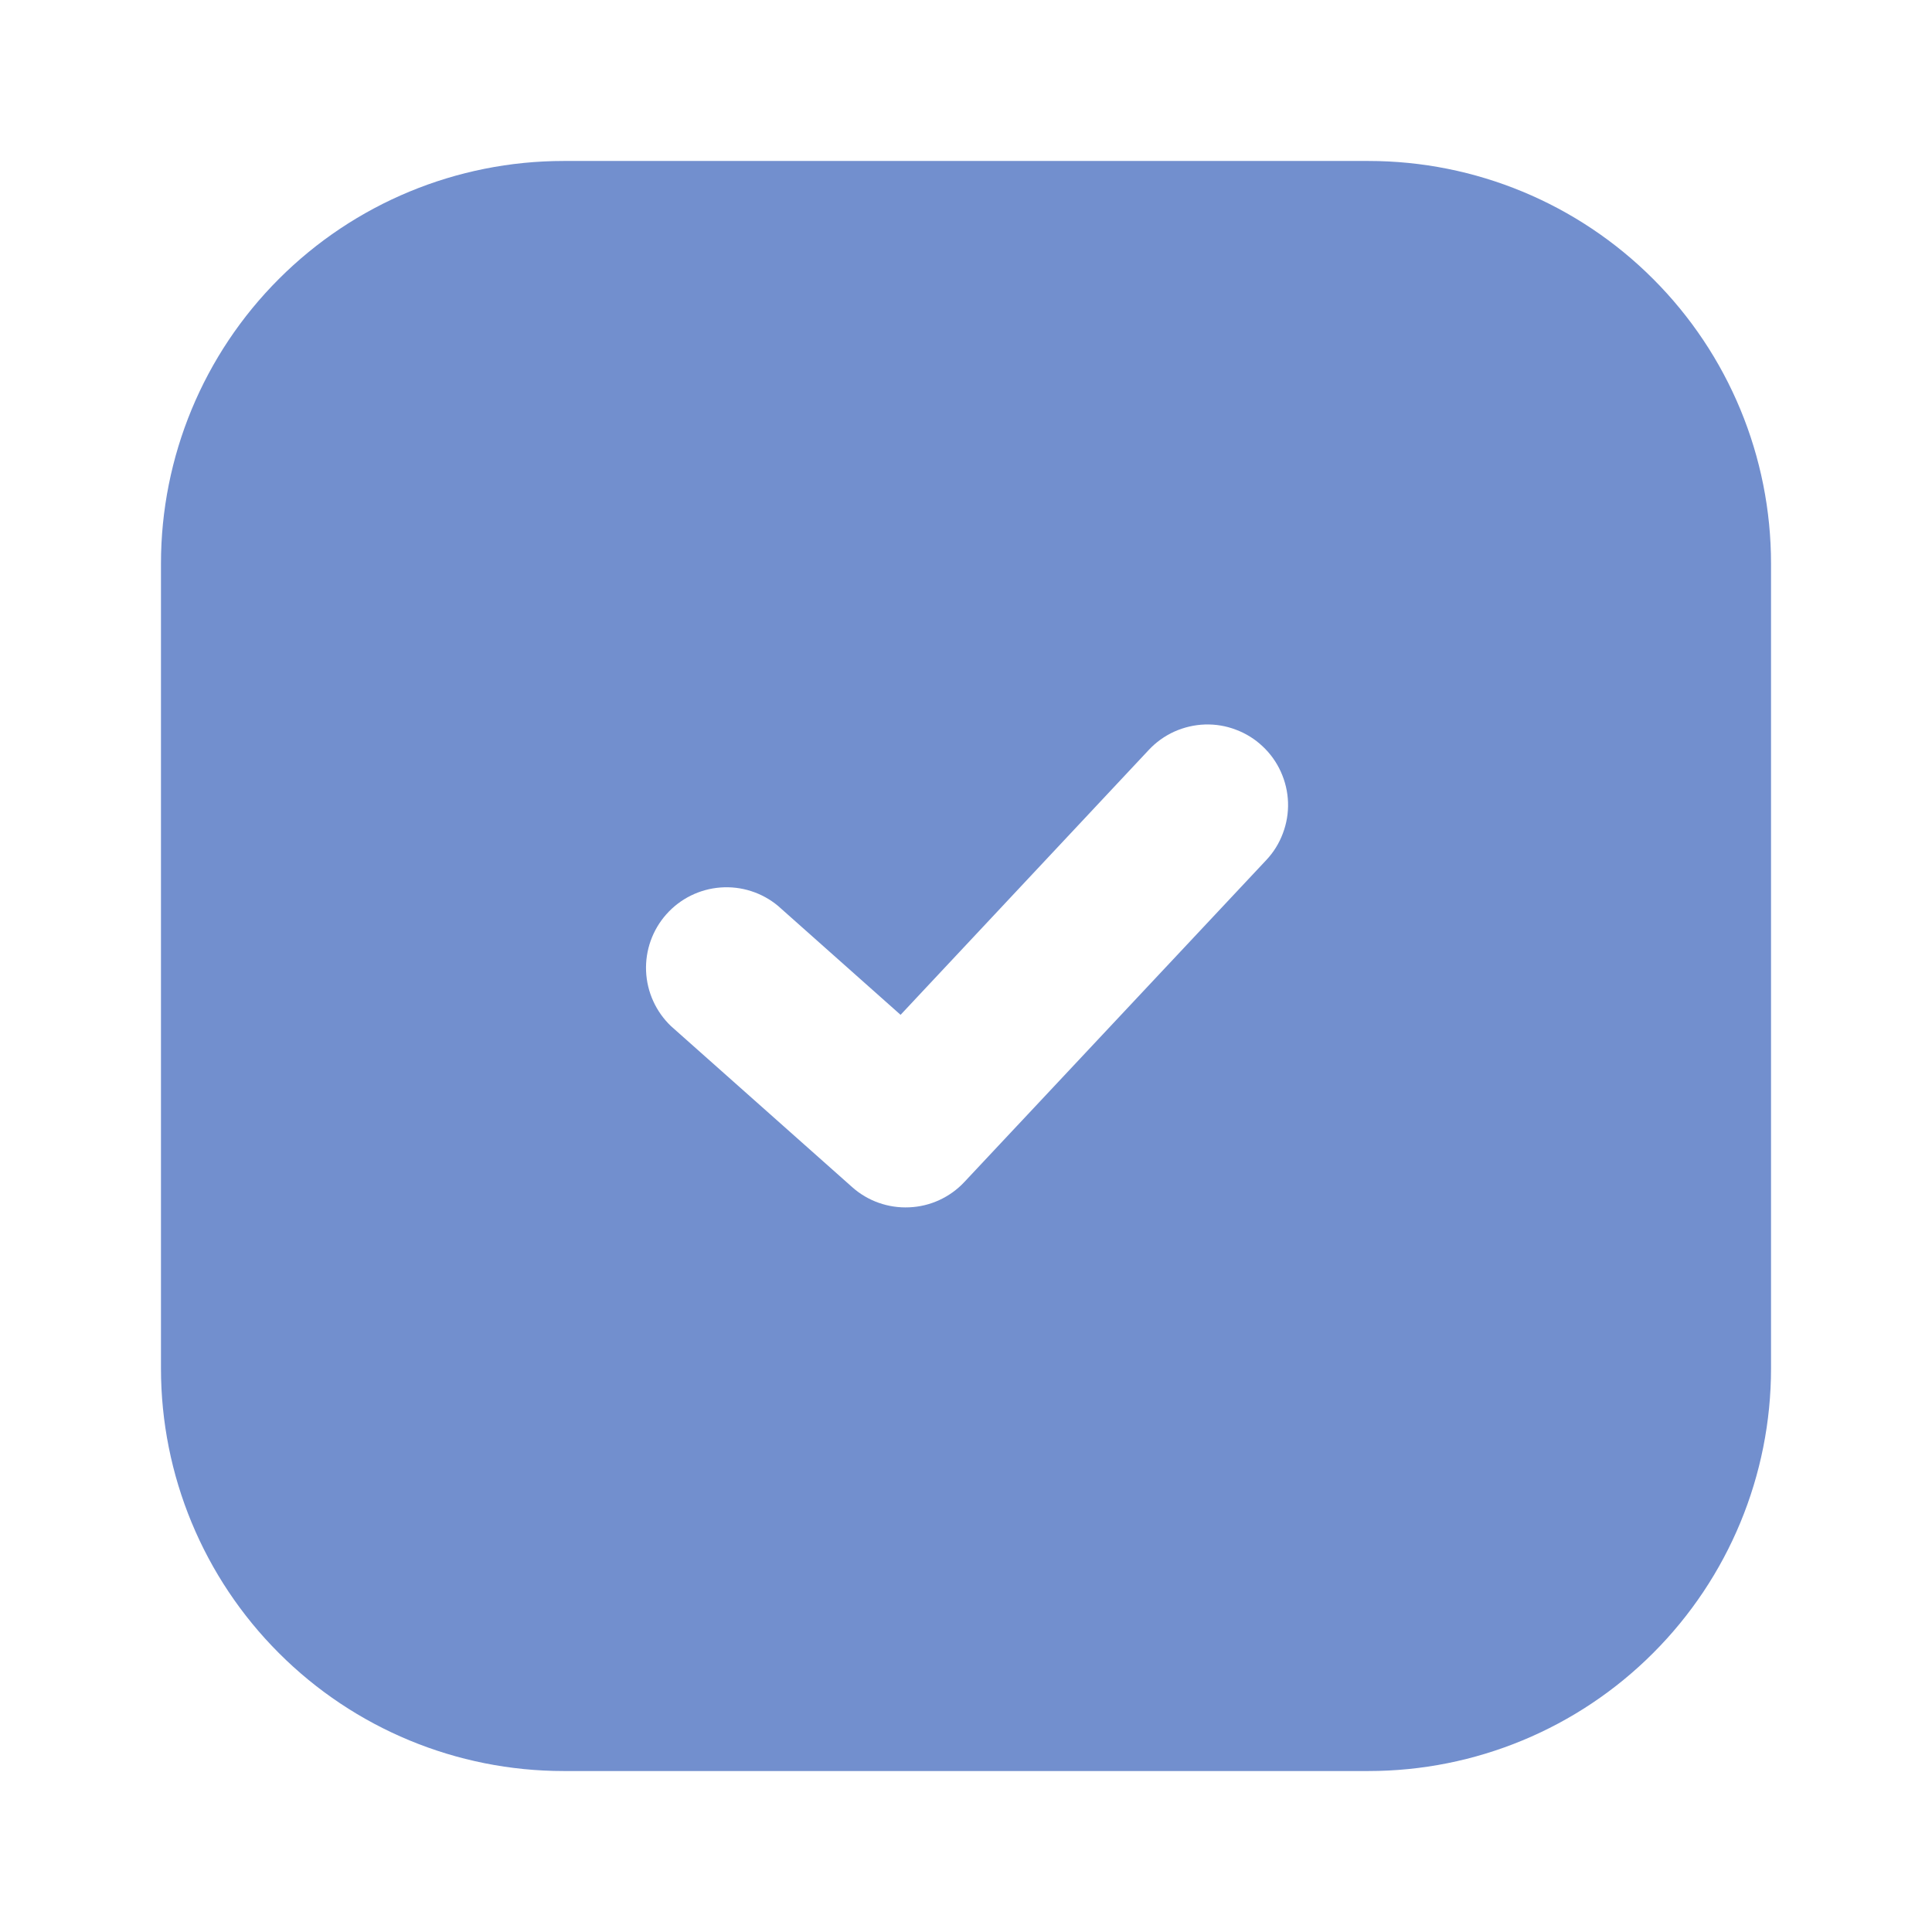 <svg width="22" height="22" viewBox="0 0 22 22" fill="none" xmlns="http://www.w3.org/2000/svg">
<path fill-rule="evenodd" clip-rule="evenodd" d="M6.417 1.833C5.201 1.833 4.035 2.316 3.176 3.176C2.316 4.035 1.833 5.201 1.833 6.417V15.583C1.833 16.799 2.316 17.965 3.176 18.824C4.035 19.684 5.201 20.167 6.417 20.167H15.584C16.799 20.167 17.965 19.684 18.824 18.824C19.684 17.965 20.167 16.799 20.167 15.583V6.417C20.167 5.201 19.684 4.035 18.824 3.176C17.965 2.316 16.799 1.833 15.584 1.833H6.417ZM14.419 9.794C14.502 9.706 14.566 9.603 14.608 9.49C14.651 9.377 14.671 9.257 14.667 9.137C14.663 9.017 14.635 8.898 14.585 8.788C14.536 8.679 14.465 8.58 14.377 8.498C14.289 8.415 14.186 8.351 14.073 8.309C13.961 8.266 13.841 8.246 13.72 8.25C13.6 8.254 13.482 8.282 13.372 8.331C13.262 8.381 13.163 8.452 13.081 8.54L10.255 11.556L8.859 10.315C8.676 10.163 8.441 10.088 8.204 10.106C7.967 10.124 7.746 10.233 7.588 10.411C7.43 10.589 7.347 10.821 7.357 11.059C7.367 11.296 7.469 11.521 7.641 11.685L9.704 13.518C9.882 13.677 10.116 13.759 10.354 13.748C10.593 13.738 10.818 13.634 10.981 13.46L14.419 9.794Z" fill="#728FCE"/>
</svg>
